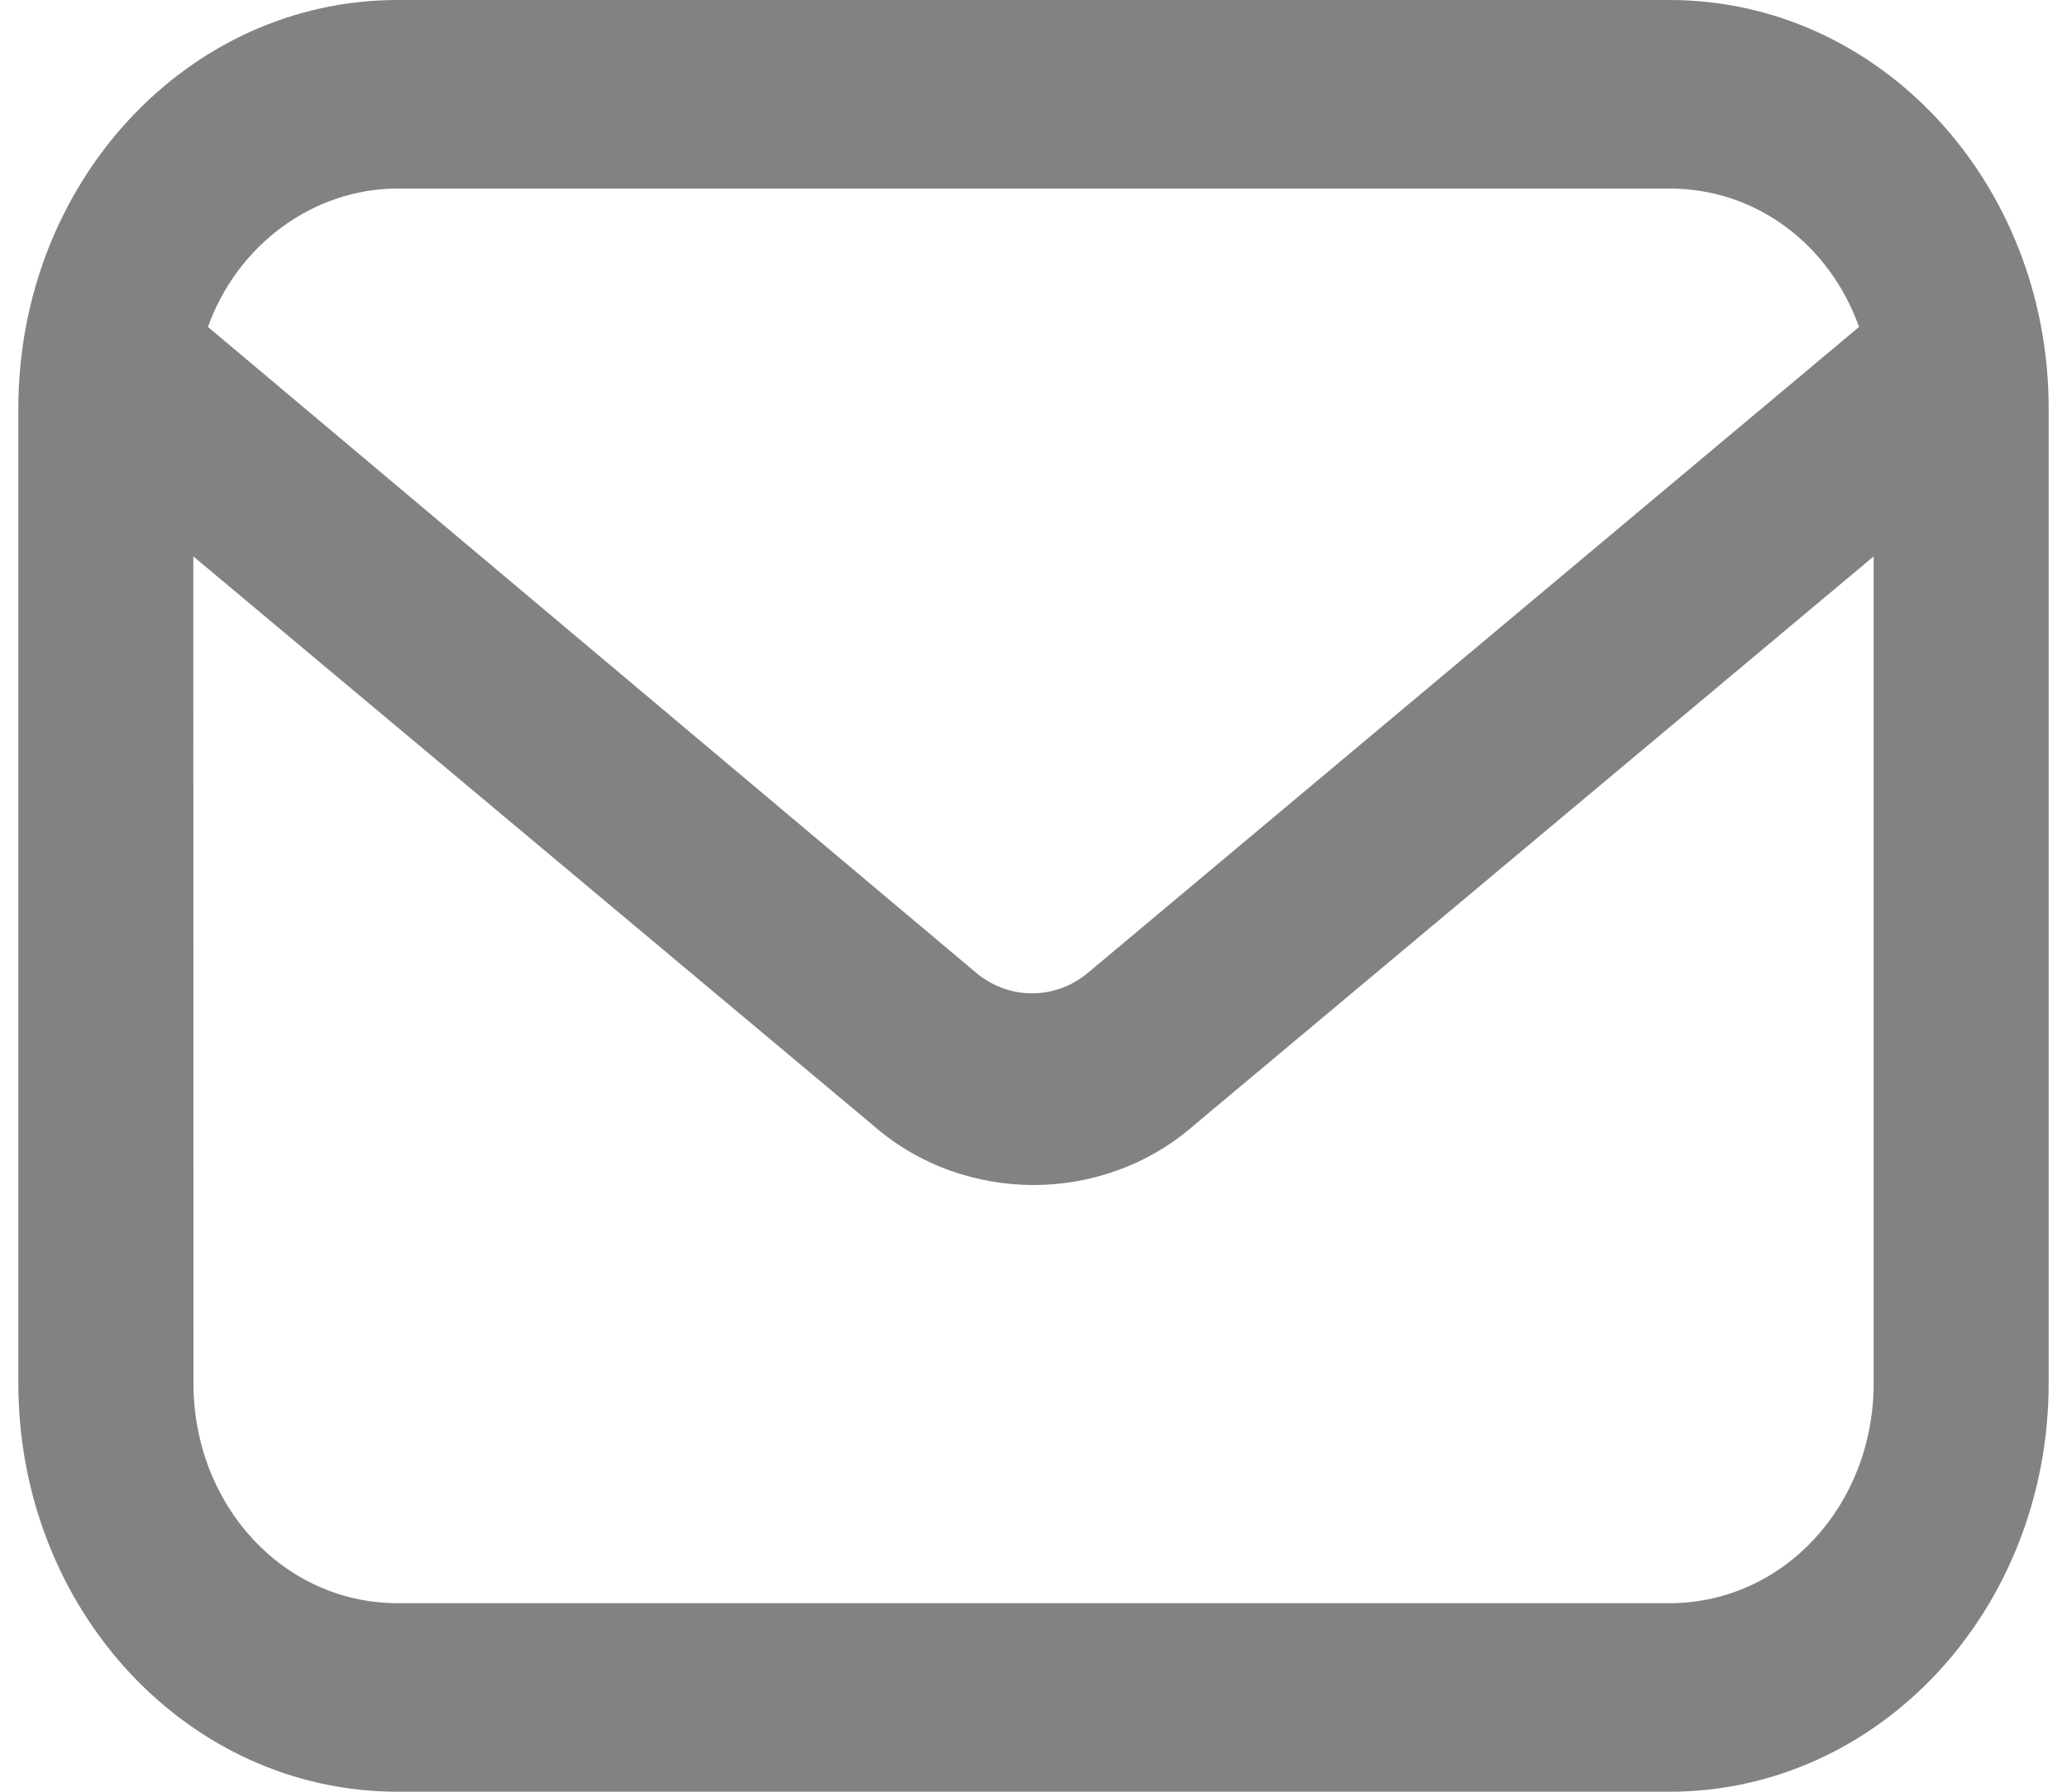 <svg width="15" height="13" viewBox="0 0 15 13" fill="none" xmlns="http://www.w3.org/2000/svg">
<path d="M14.867 2.965C14.867 1.323 13.639 0 12.115 0H2.885C1.361 0 0.133 1.323 0.133 2.965V10.035C0.133 11.677 1.361 13 2.885 13H12.115C13.639 13 14.867 11.677 14.867 10.035V2.965ZM2.885 1.368H12.115C12.75 1.368 13.279 1.779 13.491 2.372L7.881 7.07C7.648 7.253 7.331 7.253 7.098 7.07L1.509 2.372C1.721 1.779 2.271 1.368 2.885 1.368H2.885ZM12.115 11.632H2.885C2.06 11.632 1.404 10.925 1.404 10.035L1.403 4.037L6.336 8.165C6.674 8.462 7.098 8.598 7.5 8.598C7.902 8.598 8.325 8.462 8.664 8.165L13.597 4.037V10.035C13.597 10.925 12.94 11.632 12.115 11.632H12.115Z" fill="#828282"/>
</svg>
